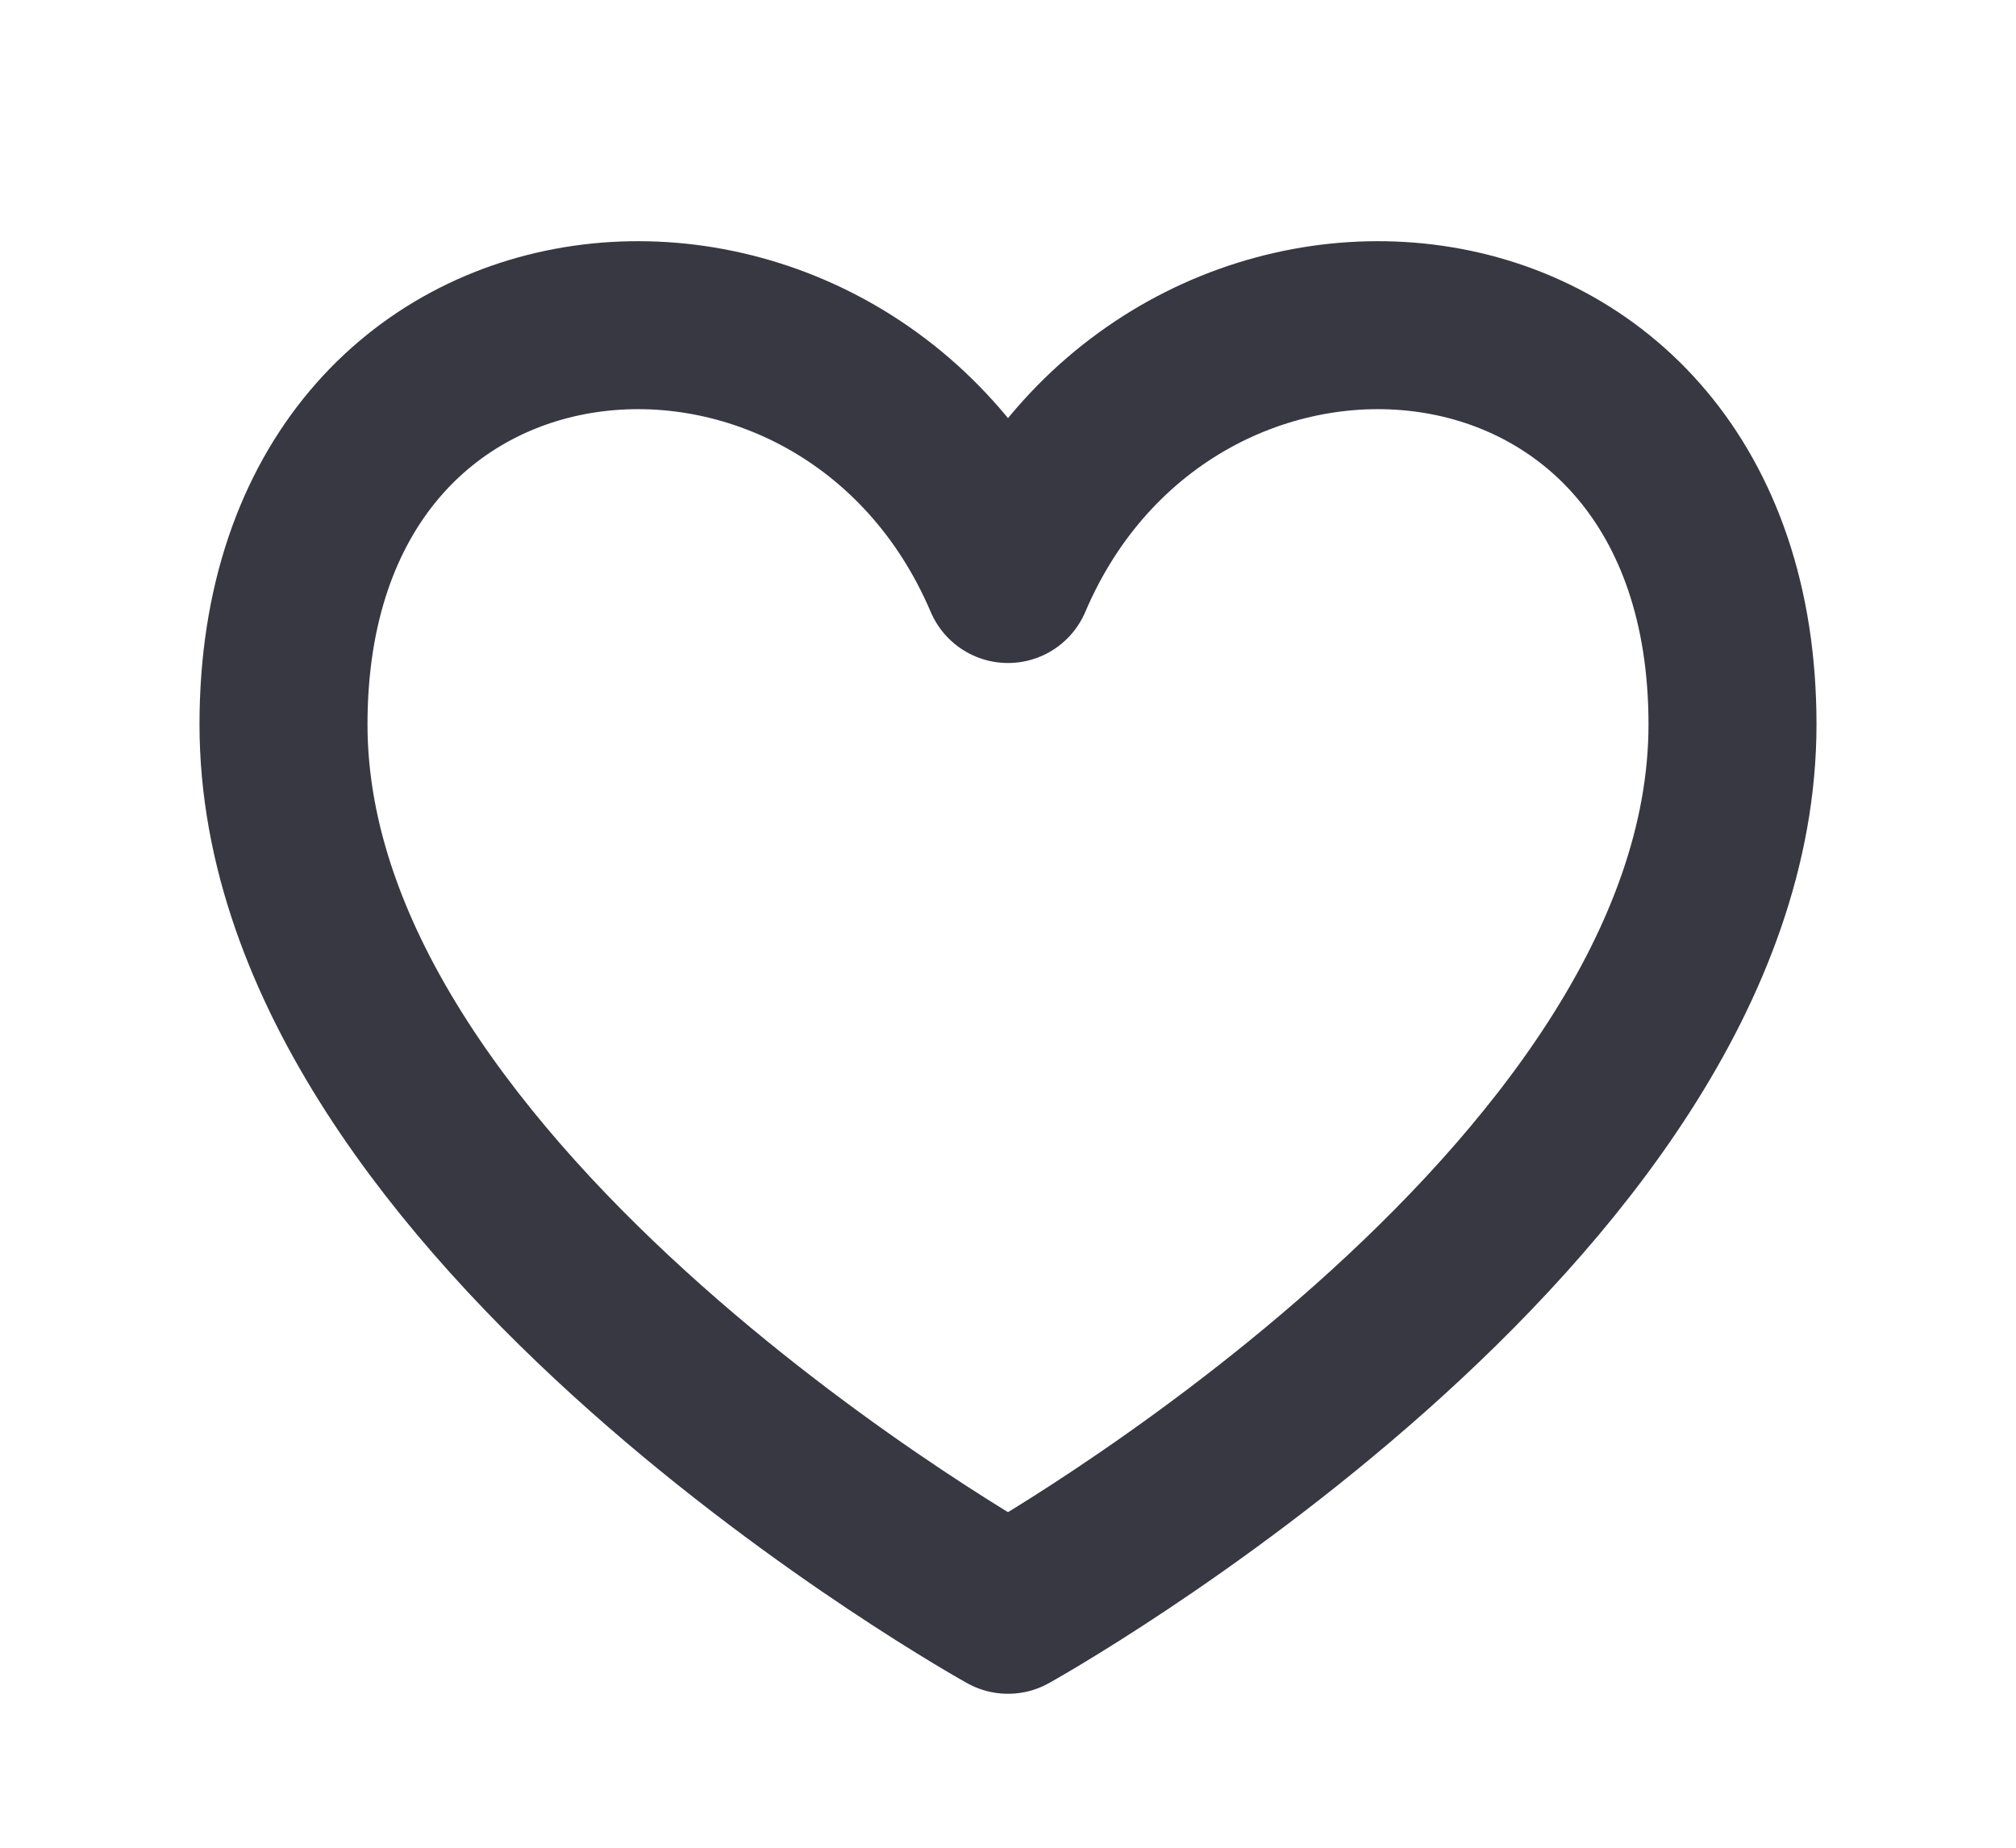 <svg width="24" height="22" viewBox="0 0 24 22" fill="none" xmlns="http://www.w3.org/2000/svg">
<g id="Component 9">
<path id="Vector" d="M12 6.894C10.083 2.396 3.375 2.875 3.375 8.625C3.375 14.375 12 19.167 12 19.167C12 19.167 20.625 14.375 20.625 8.625C20.625 2.875 13.917 2.396 12 6.894Z" stroke="#383843" stroke-width="2" stroke-linecap="round" stroke-linejoin="round"/>
</g>
</svg>
